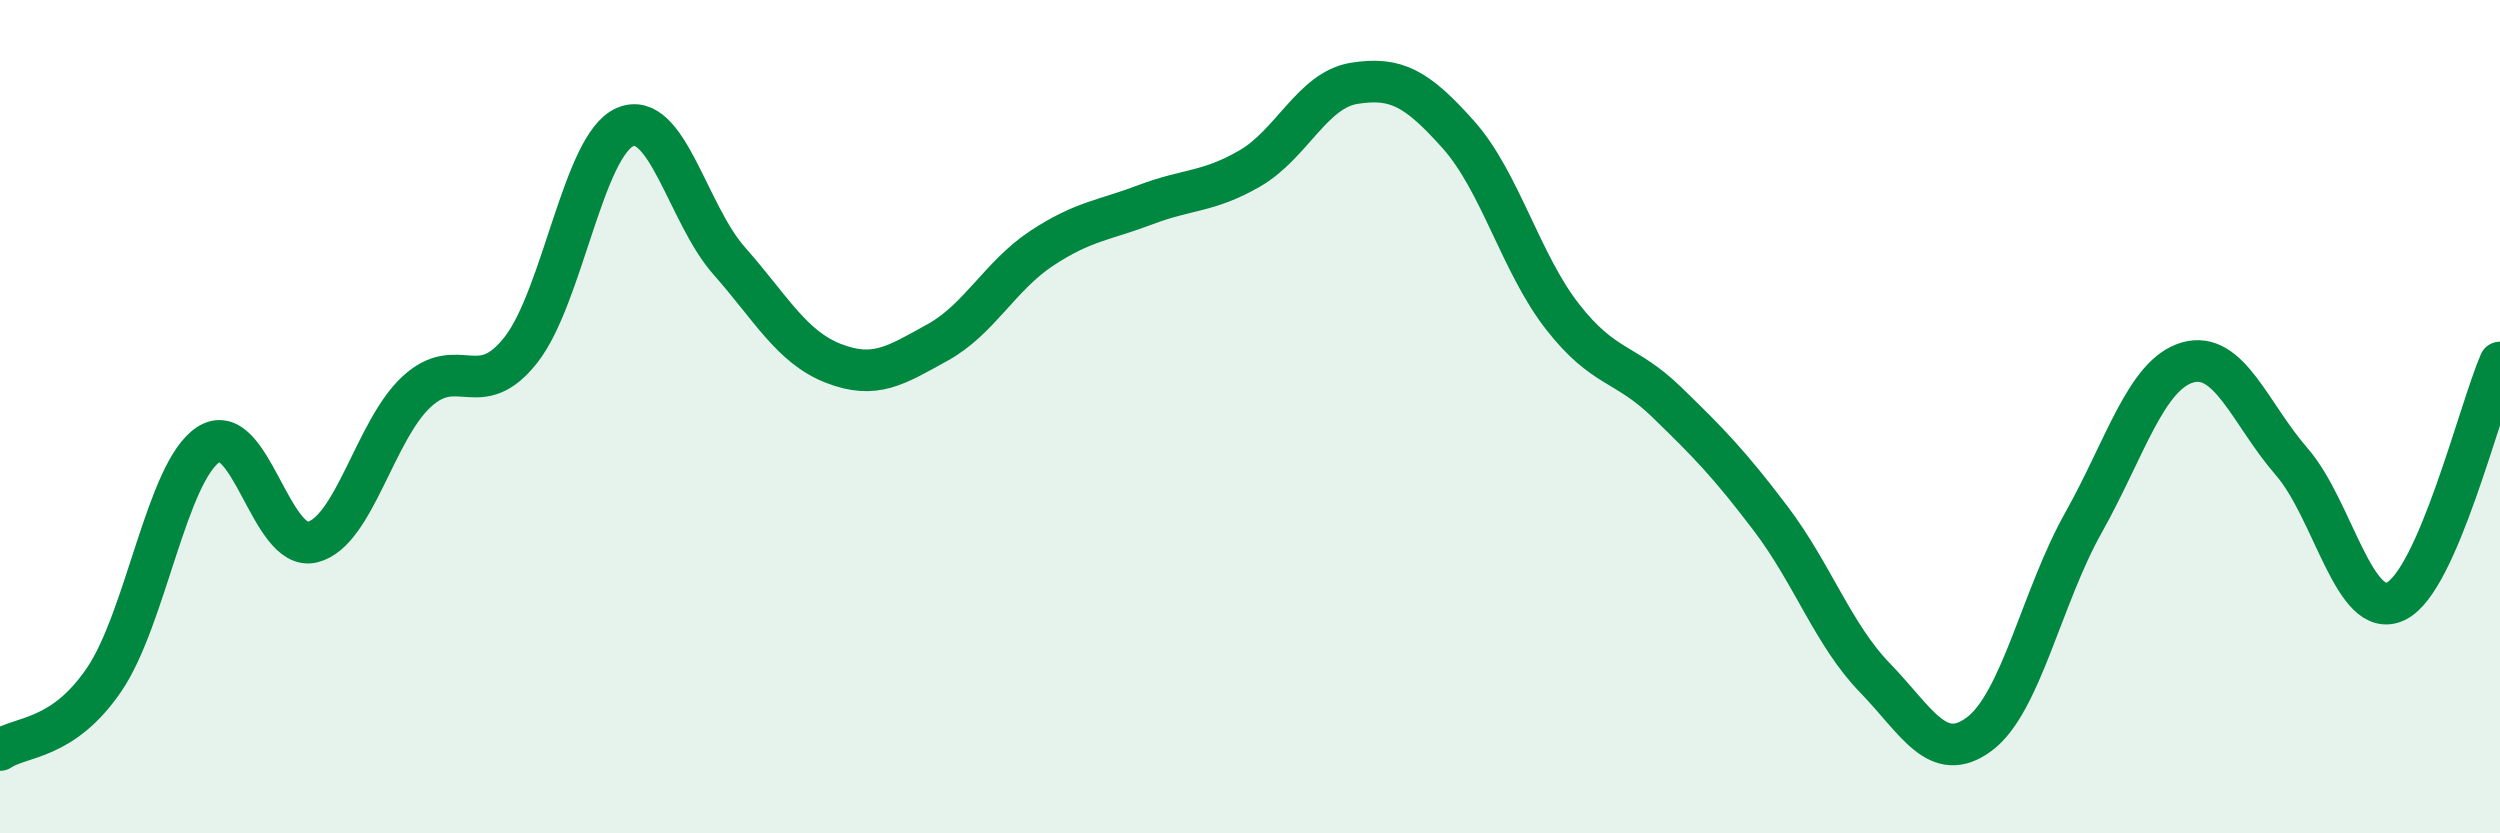 
    <svg width="60" height="20" viewBox="0 0 60 20" xmlns="http://www.w3.org/2000/svg">
      <path
        d="M 0,18 C 0.5,17.66 1.5,17.78 2.5,16.31 C 3.5,14.84 4,11.33 5,10.67 C 6,10.01 6.5,13.26 7.5,13.01 C 8.5,12.76 9,10.32 10,9.4 C 11,8.48 11.5,9.67 12.5,8.4 C 13.5,7.13 14,3.48 15,3.05 C 16,2.62 16.5,5.13 17.5,6.26 C 18.5,7.39 19,8.33 20,8.72 C 21,9.11 21.5,8.77 22.5,8.22 C 23.5,7.67 24,6.62 25,5.96 C 26,5.3 26.5,5.29 27.5,4.91 C 28.5,4.53 29,4.62 30,4.04 C 31,3.46 31.5,2.16 32.5,2 C 33.5,1.84 34,2.11 35,3.23 C 36,4.35 36.5,6.32 37.5,7.6 C 38.5,8.88 39,8.68 40,9.65 C 41,10.62 41.5,11.13 42.5,12.45 C 43.5,13.77 44,15.24 45,16.27 C 46,17.3 46.5,18.36 47.5,17.62 C 48.5,16.88 49,14.33 50,12.55 C 51,10.77 51.5,8.99 52.5,8.7 C 53.5,8.41 54,9.93 55,11.08 C 56,12.23 56.5,14.91 57.5,14.43 C 58.5,13.95 59.5,9.85 60,8.7L60 20L0 20Z"
        fill="#008740"
        opacity="0.1"
        stroke-linecap="round"
        stroke-linejoin="round"
      />
      <path
        d="M 0,18 C 0.5,17.66 1.5,17.78 2.5,16.31 C 3.5,14.84 4,11.33 5,10.67 C 6,10.01 6.5,13.26 7.5,13.01 C 8.5,12.76 9,10.32 10,9.4 C 11,8.48 11.5,9.67 12.5,8.4 C 13.5,7.13 14,3.48 15,3.05 C 16,2.62 16.5,5.13 17.5,6.26 C 18.5,7.39 19,8.33 20,8.72 C 21,9.11 21.5,8.77 22.5,8.22 C 23.5,7.67 24,6.62 25,5.96 C 26,5.3 26.5,5.29 27.5,4.91 C 28.5,4.53 29,4.62 30,4.04 C 31,3.46 31.5,2.16 32.5,2 C 33.5,1.84 34,2.11 35,3.23 C 36,4.35 36.5,6.32 37.5,7.6 C 38.5,8.88 39,8.68 40,9.65 C 41,10.62 41.5,11.13 42.5,12.45 C 43.5,13.77 44,15.24 45,16.27 C 46,17.3 46.5,18.36 47.5,17.62 C 48.5,16.88 49,14.33 50,12.55 C 51,10.77 51.5,8.99 52.5,8.7 C 53.5,8.41 54,9.93 55,11.08 C 56,12.23 56.5,14.91 57.5,14.43 C 58.5,13.95 59.5,9.85 60,8.7"
        stroke="#008740"
        stroke-width="1"
        fill="none"
        stroke-linecap="round"
        stroke-linejoin="round"
      />
    </svg>
  